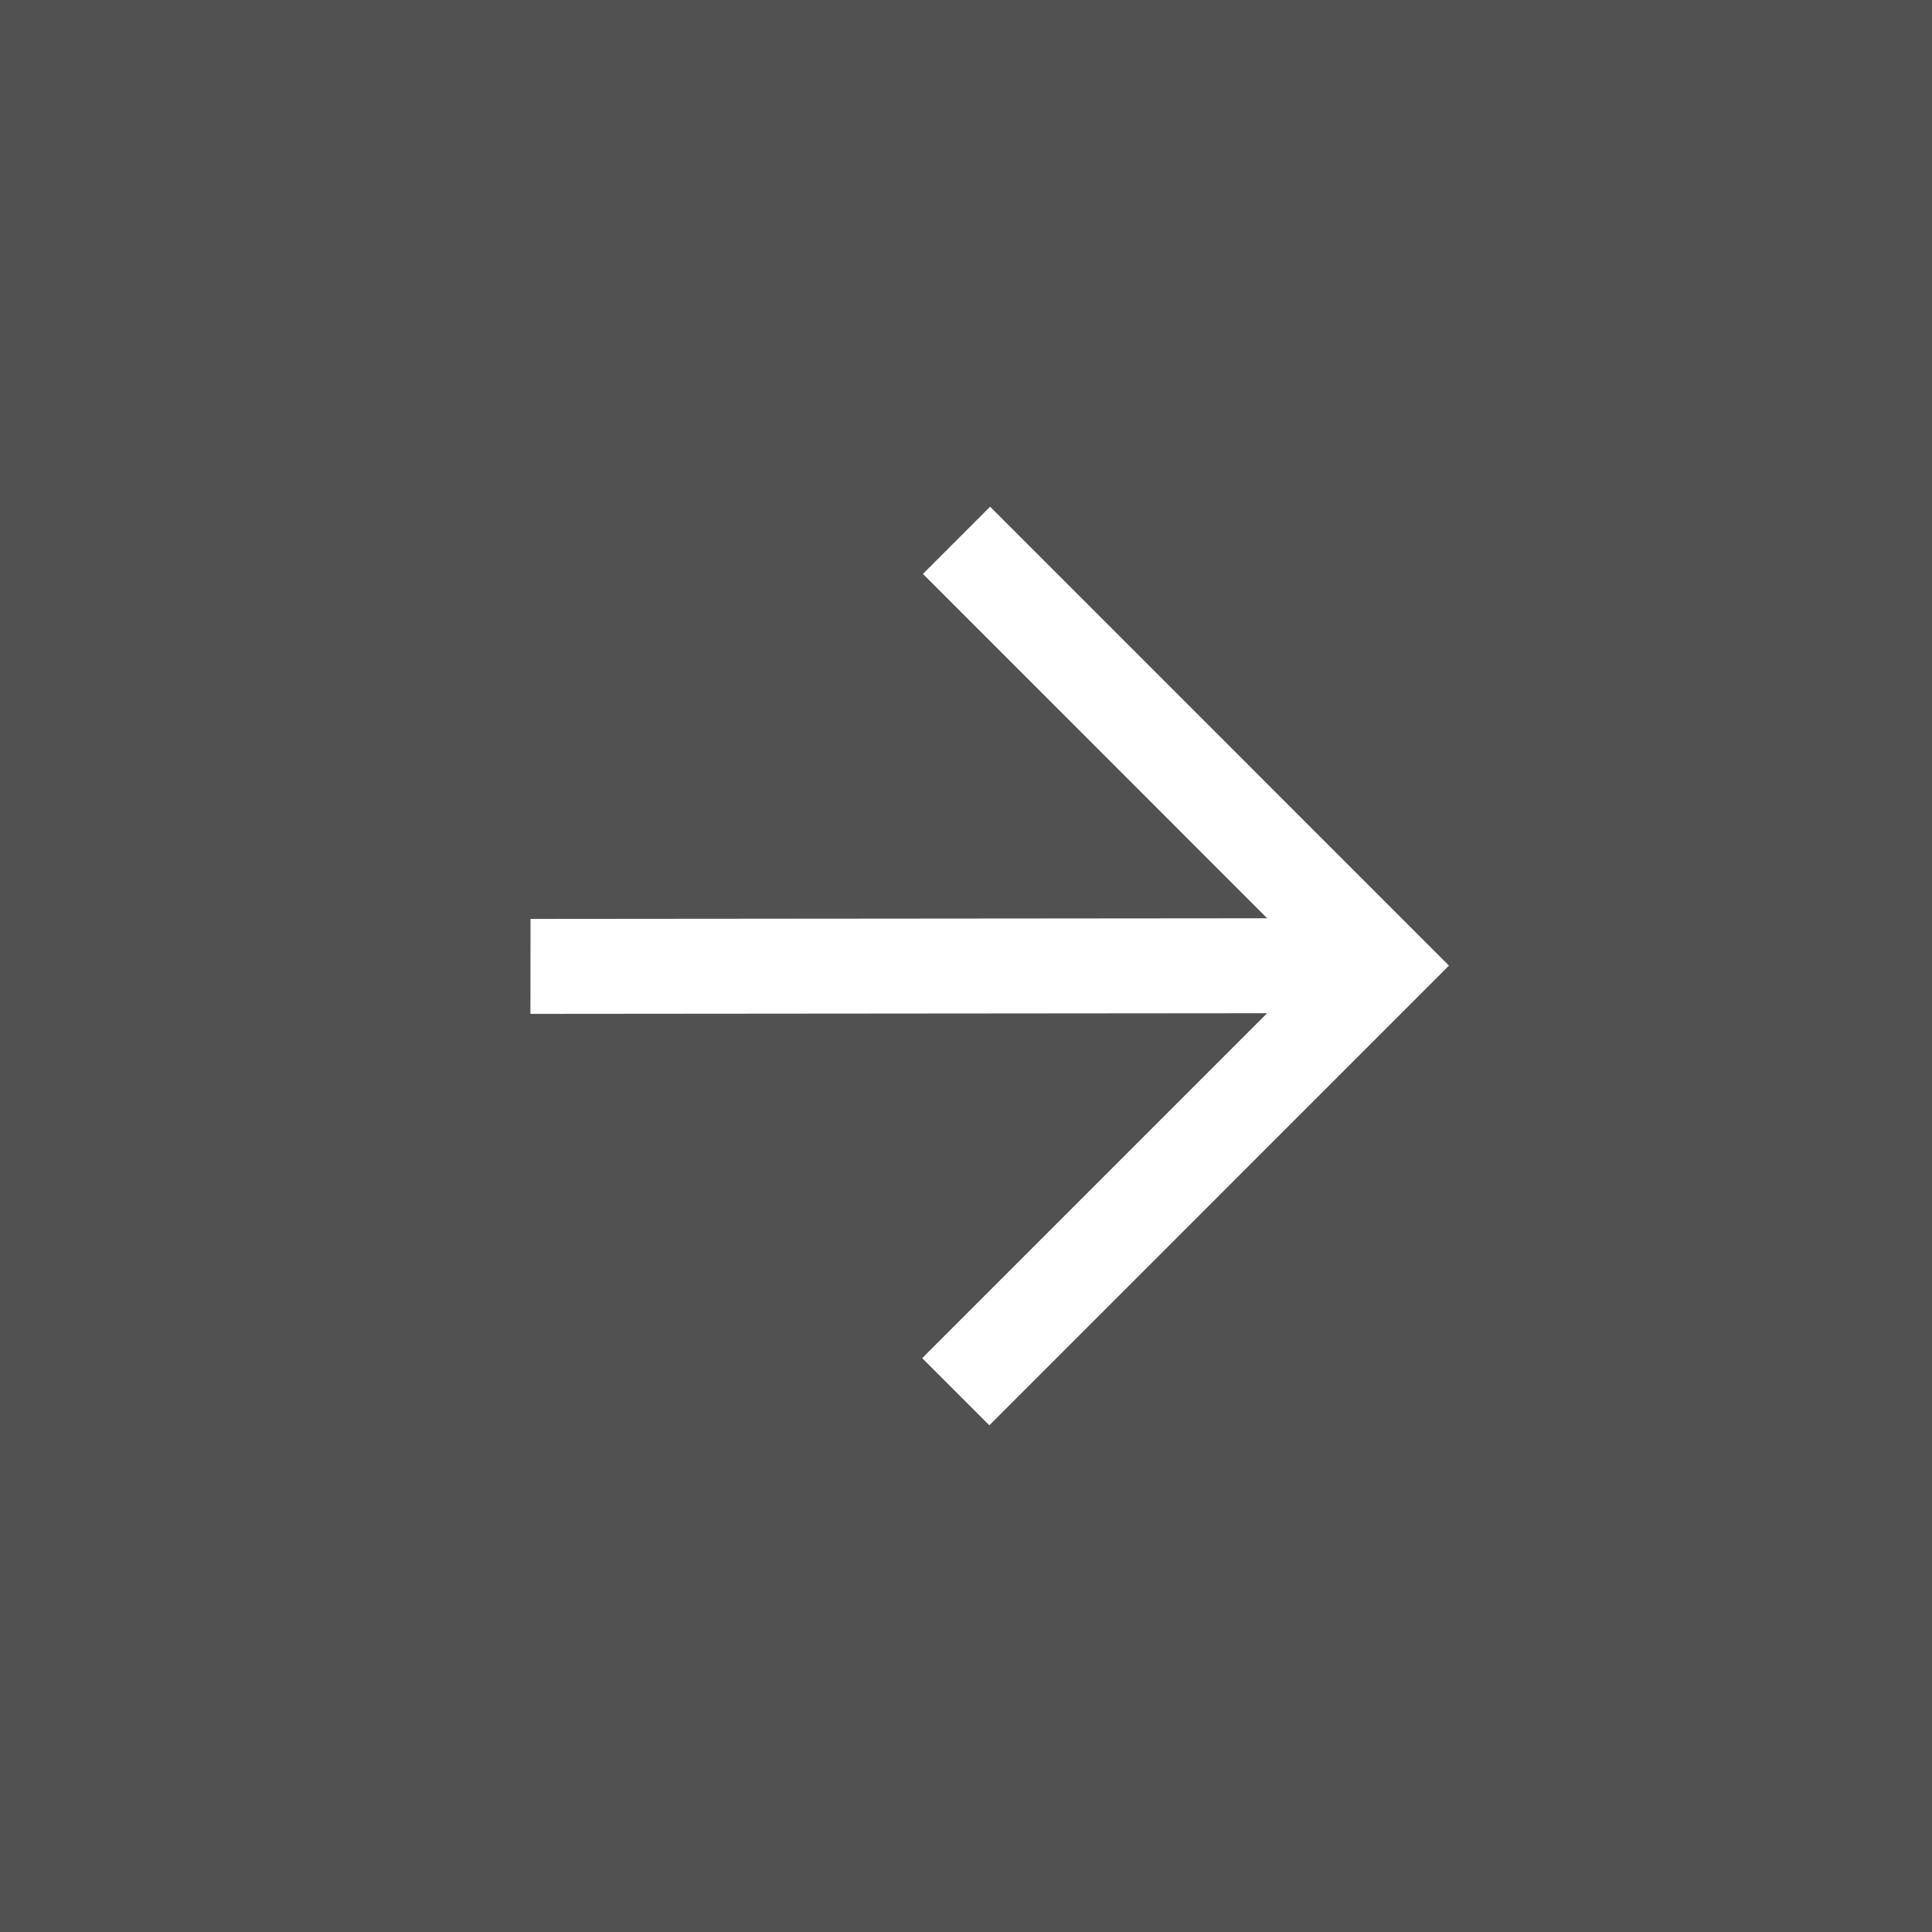 <?xml version="1.0" encoding="UTF-8"?> <svg xmlns="http://www.w3.org/2000/svg" width="40" height="40" viewBox="0 0 40 40" fill="none"> <rect width="40" height="40" fill="#515151"></rect> <path fill-rule="evenodd" clip-rule="evenodd" d="M26.236 19.012L19.108 11.882L20.499 10.491L29.999 19.992L20.483 29.509L19.093 28.119L26.234 20.978L10.982 20.991L10.984 19.025L26.236 19.012Z" fill="white"></path> </svg> 